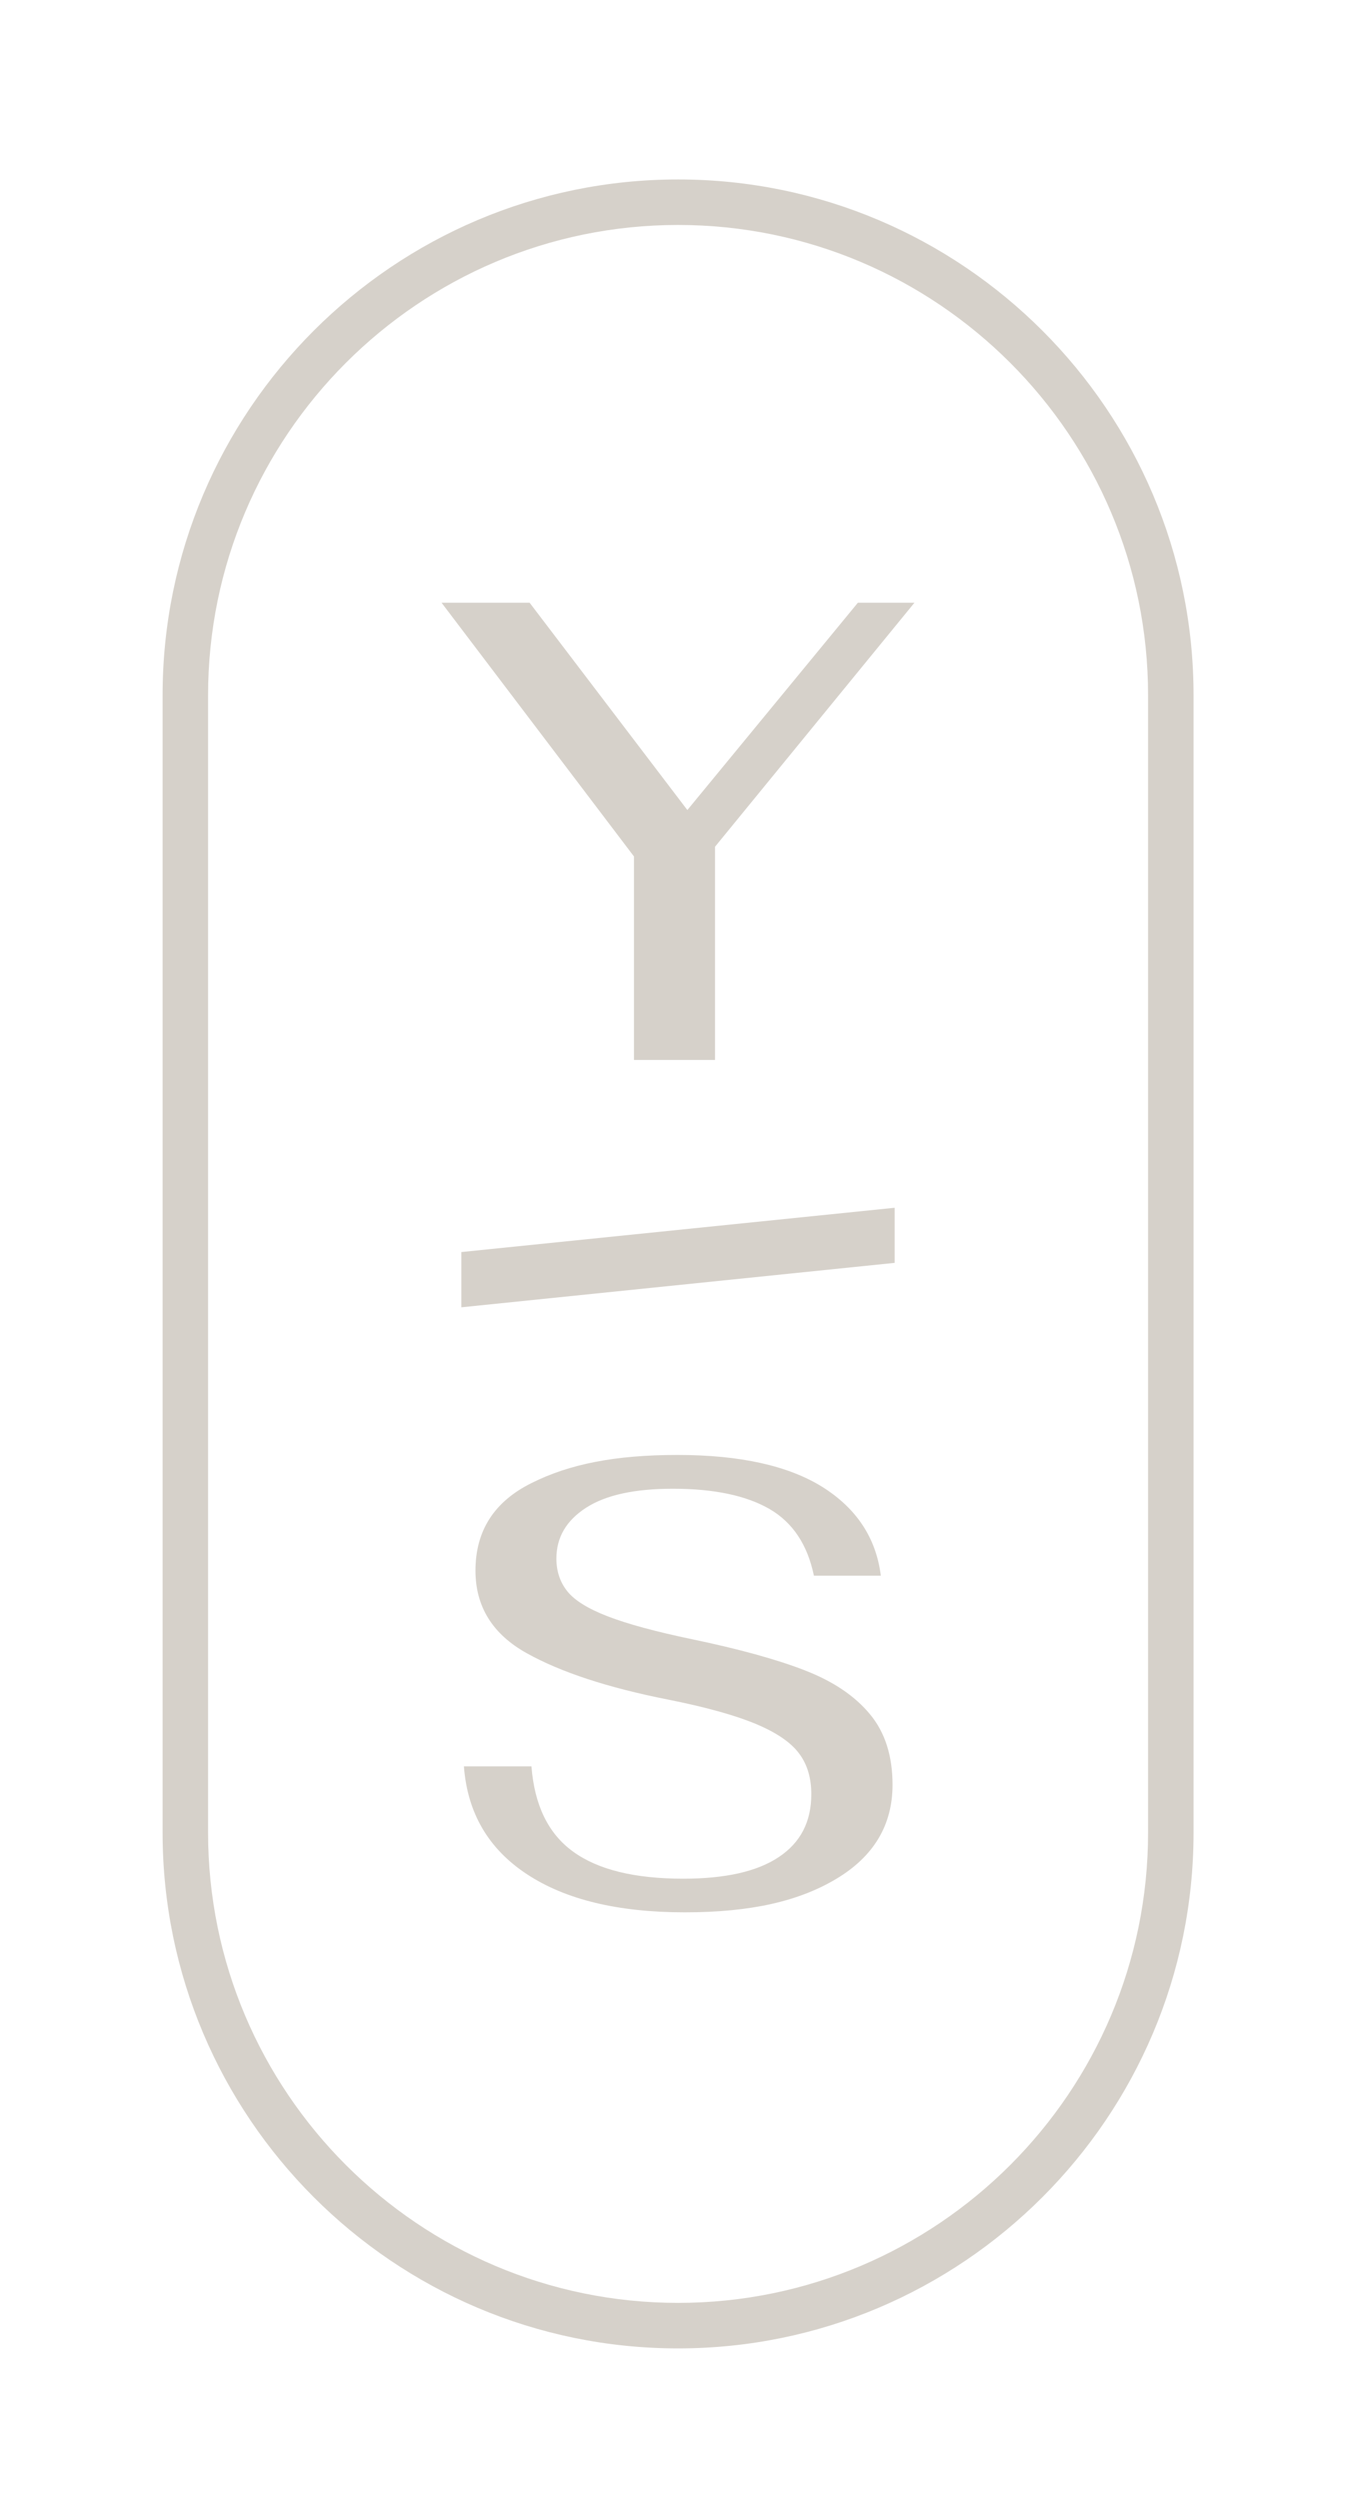 <?xml version="1.0" encoding="UTF-8"?>
<svg xmlns="http://www.w3.org/2000/svg" xmlns:xlink="http://www.w3.org/1999/xlink" viewBox="0 0 89.15 164.25">
  <defs>
    <style>
      .cls-1 {
        clip-path: url(#clippath);
      }

      .cls-2 {
        fill: none;
      }

      .cls-2, .cls-3 {
        stroke-width: 0px;
      }

      .cls-4 {
        clip-path: url(#clippath-1);
      }

      .cls-3 {
        fill: #d6d1ca;
      }

      .cls-5 {
        isolation: isolate;
      }

      .cls-6 {
        mix-blend-mode: multiply;
        opacity: .85;
      }
    </style>
    <clipPath id="clippath">
      <rect class="cls-2" x="-1743.92" y="485.17" width="1922" height="787.14"></rect>
    </clipPath>
    <clipPath id="clippath-1">
      <rect class="cls-2" x="-1773.93" y="-880.05" width="1952.01" height="787.14"></rect>
    </clipPath>
    <image id="image" width="4272" height="2848"></image>
  </defs>
  <g class="cls-5">
    <g id="Layer_1" data-name="Layer 1">
      <g class="cls-1">
        <use transform="translate(-3028.28 -303.4) scale(1.05)" xlink:href="#image"></use>
        <use class="cls-6" transform="translate(-3028.28 -303.4) scale(1.05)" xlink:href="#image"></use>
      </g>
      <g class="cls-4">
        <use transform="translate(-3078.34 -1668.62) scale(1.07 1.05)" xlink:href="#image"></use>
        <use class="cls-6" transform="translate(-3078.34 -1668.62) scale(1.07 1.05)" xlink:href="#image"></use>
      </g>
      <g>
        <path class="cls-3" d="M44.58,154.29c-18.69,0-33.89-15.2-33.89-33.89V45.68c0-18.69,15.2-33.89,33.89-33.89s33.89,15.2,33.89,33.89v74.72c0,18.69-15.2,33.89-33.89,33.89ZM44.58,14.78c-17.04,0-30.9,13.86-30.9,30.9v74.72c0,17.04,13.86,30.9,30.9,30.9s30.9-13.86,30.9-30.9V45.68c0-17.04-13.86-30.9-30.9-30.9Z"></path>
        <polygon class="cls-3" points="30.33 85.89 30.33 82.26 58.82 79.35 58.82 82.97 30.33 85.89"></polygon>
        <polygon class="cls-3" points="56.4 39.6 45.19 53.22 34.82 39.6 29.03 39.6 41.68 56.27 41.68 69.64 47.01 69.64 47.01 55.63 60.12 39.6 56.4 39.6"></polygon>
        <path class="cls-3" d="M52.91,109.74c-1.86-.72-4.33-1.4-7.4-2.04-2.4-.5-4.24-1-5.54-1.5-1.3-.5-2.19-1.05-2.67-1.65-.48-.6-.72-1.32-.72-2.15,0-1.39.65-2.5,1.95-3.34,1.3-.84,3.2-1.25,5.71-1.25,2.71,0,4.82.45,6.35,1.33,1.53.89,2.5,2.35,2.92,4.38h4.4c-.31-2.47-1.59-4.41-3.83-5.82-2.24-1.4-5.42-2.11-9.54-2.11s-7.12.61-9.58,1.84c-2.47,1.22-3.7,3.14-3.7,5.76,0,2.36,1.12,4.17,3.36,5.42,2.24,1.25,5.34,2.27,9.29,3.05,2.51.5,4.44,1.04,5.8,1.61s2.3,1.22,2.83,1.94c.54.72.8,1.61.8,2.67,0,1.81-.71,3.18-2.14,4.13-1.42.95-3.52,1.42-6.28,1.42-3.19,0-5.6-.59-7.23-1.77-1.64-1.18-2.55-3.05-2.75-5.61h-4.44c.23,3.06,1.61,5.42,4.15,7.09,2.54,1.67,5.99,2.5,10.37,2.5s7.53-.74,9.98-2.21c2.45-1.47,3.68-3.53,3.68-6.17,0-1.89-.49-3.44-1.48-4.63-.99-1.2-2.41-2.16-4.27-2.88Z"></path>
      </g>
    </g>
  </g>
</svg>
